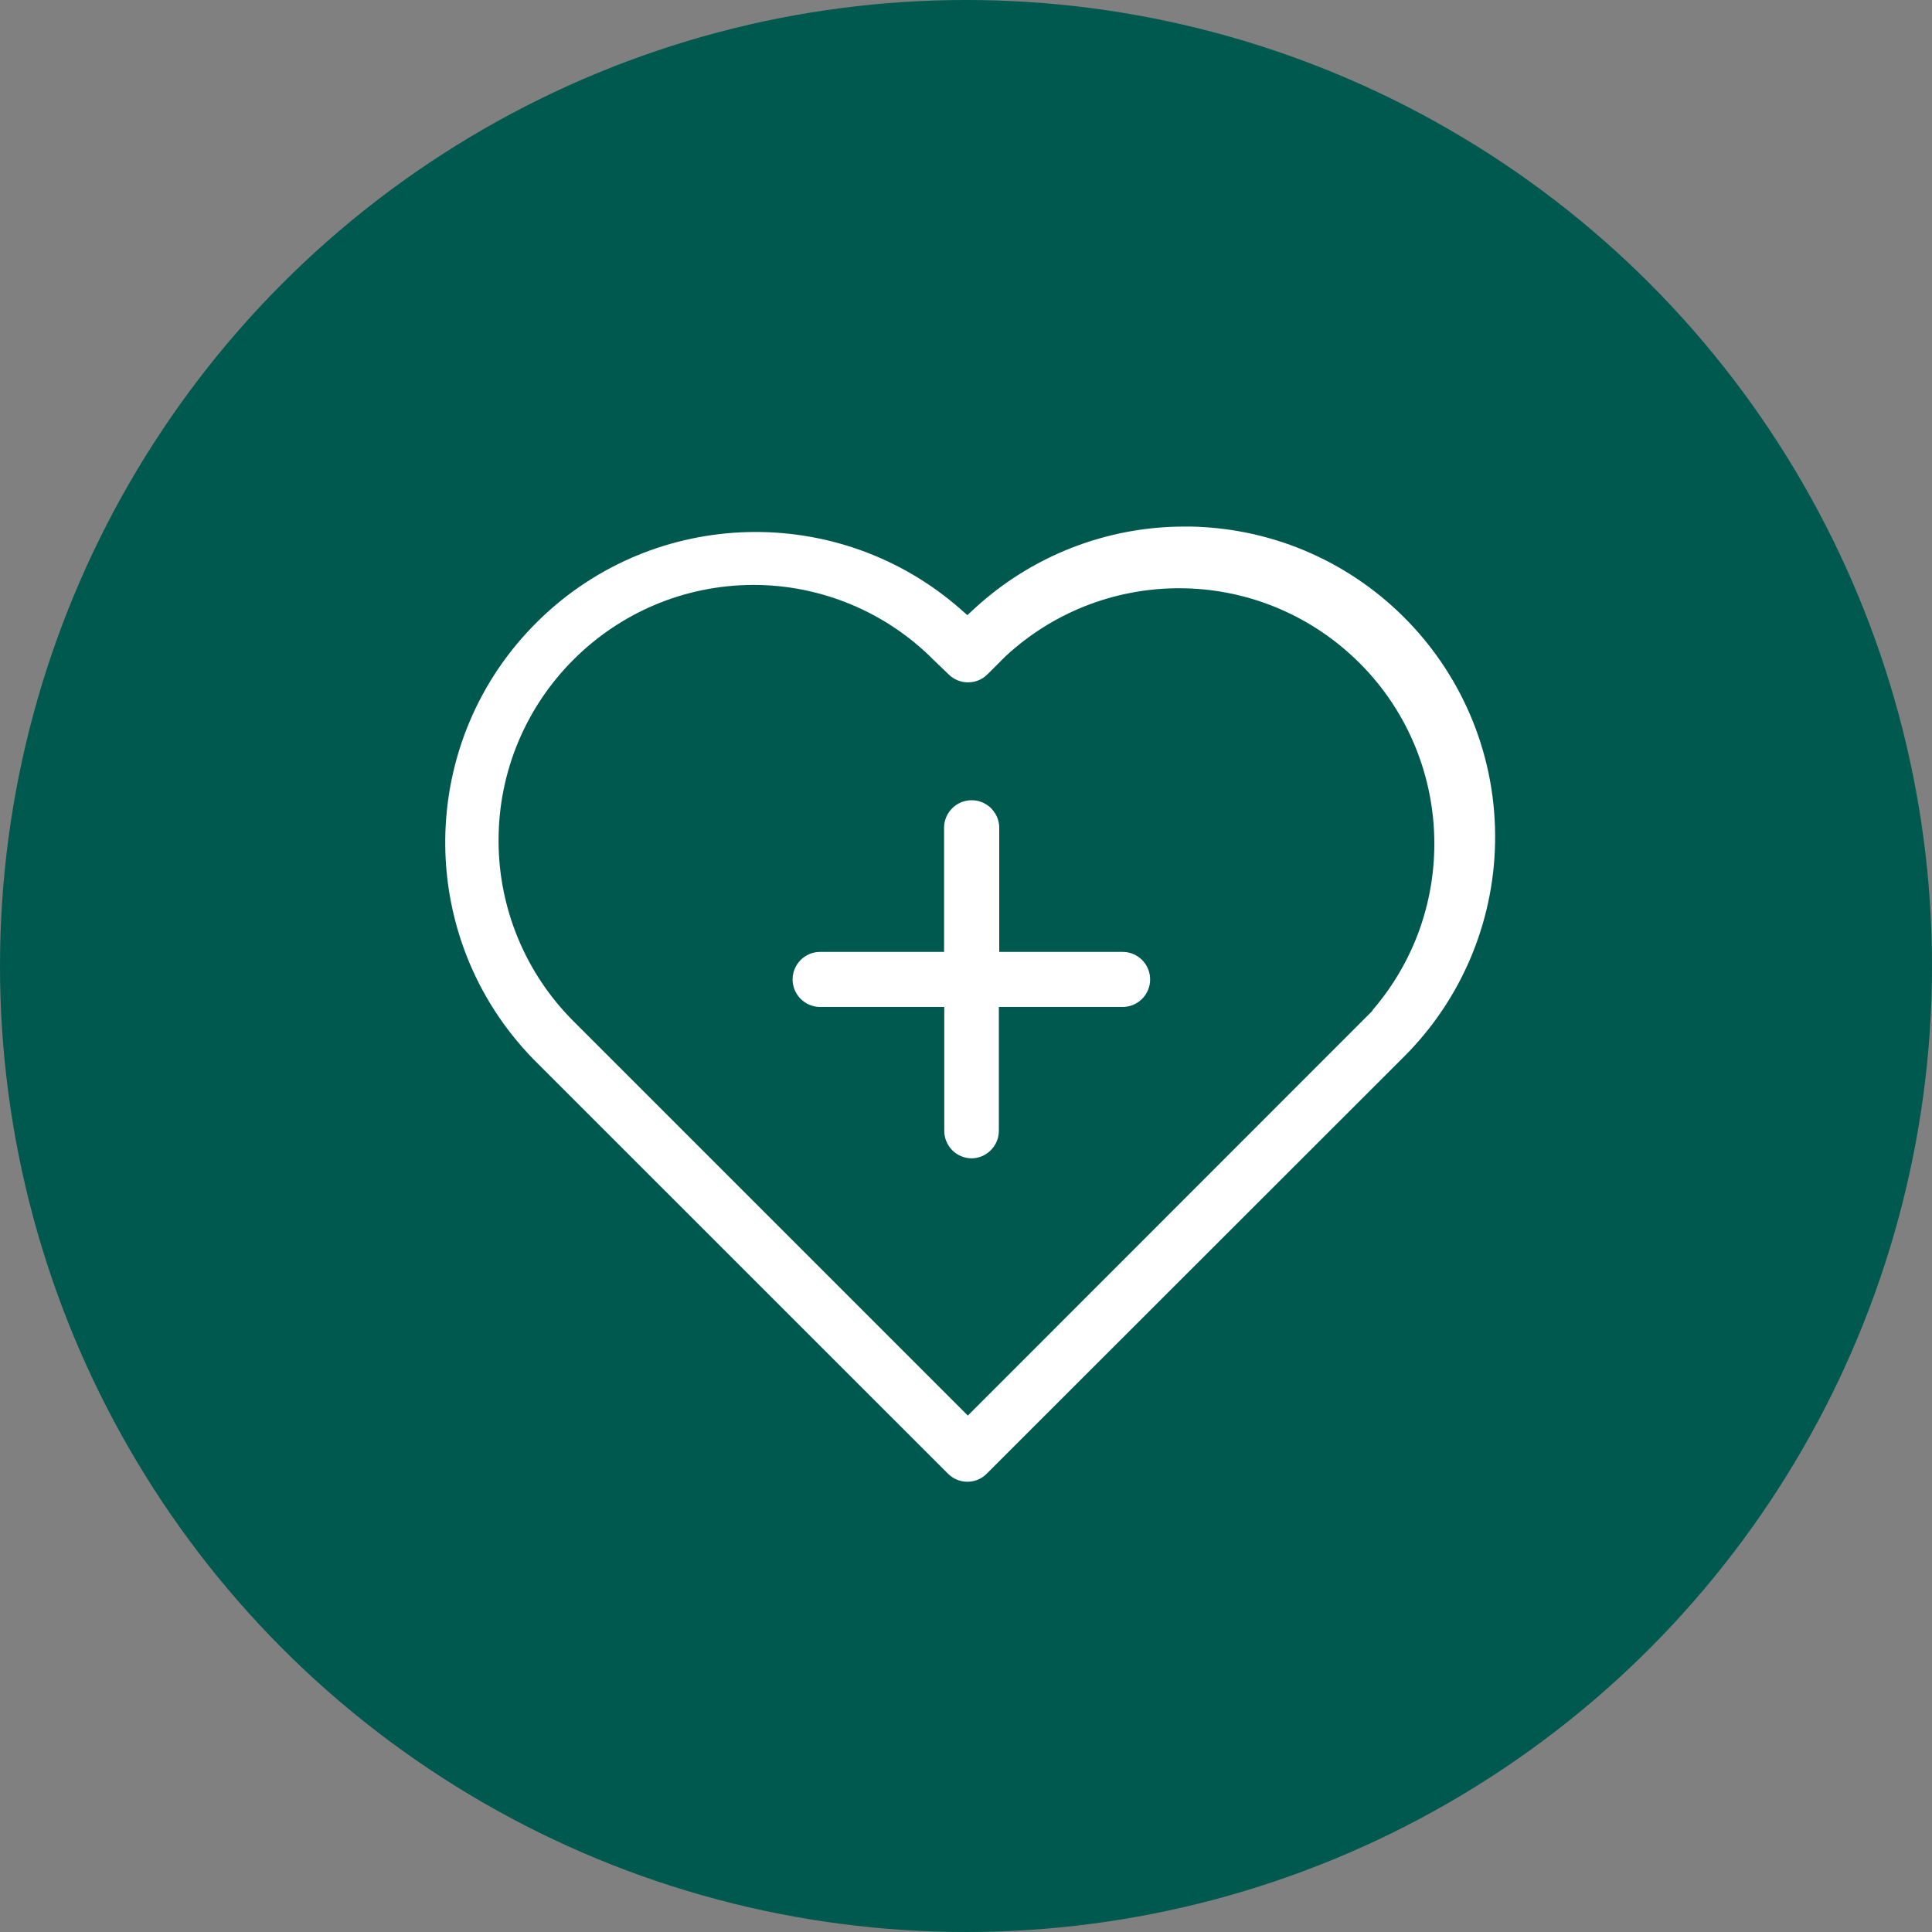 <?xml version="1.0" encoding="UTF-8"?>
<svg xmlns="http://www.w3.org/2000/svg" id="Layer_1" data-name="Layer 1" viewBox="0 0 200 200">
  <rect x="0" y="0" width="200" height="200" fill="#808080" stroke="none"/>
  <defs>
    <style>
      .cls-1 {
        fill: #00594f;
      }

      .cls-1, .cls-2 {
        stroke-width: 0px;
      }

      .cls-2 {
        fill: #fff;
      }
    </style>
  </defs>
  <circle class="cls-1" cx="100" cy="100" r="100"/>
  <path class="cls-2" d="m100.14,153.39c-.75,0-1.47-.3-2-.83l-42.9-42.89c-12.4-12.7-12.17-33.05.53-45.45,12.02-11.75,31.07-12.24,43.69-1.14l.68.6.66-.61c5.94-5.51,13.74-8.57,21.84-8.56h.62c17.75.35,31.85,15.01,31.51,32.76-.16,8.3-3.53,16.22-9.4,22.09l-43.22,43.19c-.53.54-1.25.84-2.01.84Zm-22.14-92.84c-14.61.03-26.42,11.9-26.39,26.51.01,6.98,2.79,13.67,7.71,18.61l40.87,40.87,41.92-41.94h-.05c9.54-11.05,8.31-27.74-2.74-37.28-10.2-8.81-25.39-8.53-35.26.65l-1.85,1.85c-1.11,1.09-2.89,1.09-4,0l-1.58-1.52c-4.93-4.96-11.64-7.75-18.63-7.75Zm22.6,59.36c-1.57,0-2.84-1.26-2.85-2.83,0,0,0-.01,0-.02v-12.82h-12.85c-1.57,0-2.85-1.28-2.85-2.85,0-1.57,1.28-2.85,2.85-2.85h12.83v-12.85c0-1.57,1.28-2.85,2.85-2.85,0,0,0,0,.01,0,.5,0,.99.13,1.42.38.88.51,1.43,1.45,1.43,2.47v12.85h12.78c1.57,0,2.85,1.29,2.84,2.86,0,.75-.3,1.48-.84,2.01-.53.53-1.25.83-2,.83h-12.82v12.82c0,1.02-.55,1.96-1.43,2.47-.43.25-.92.38-1.42.38h.05Z"/>
</svg>

